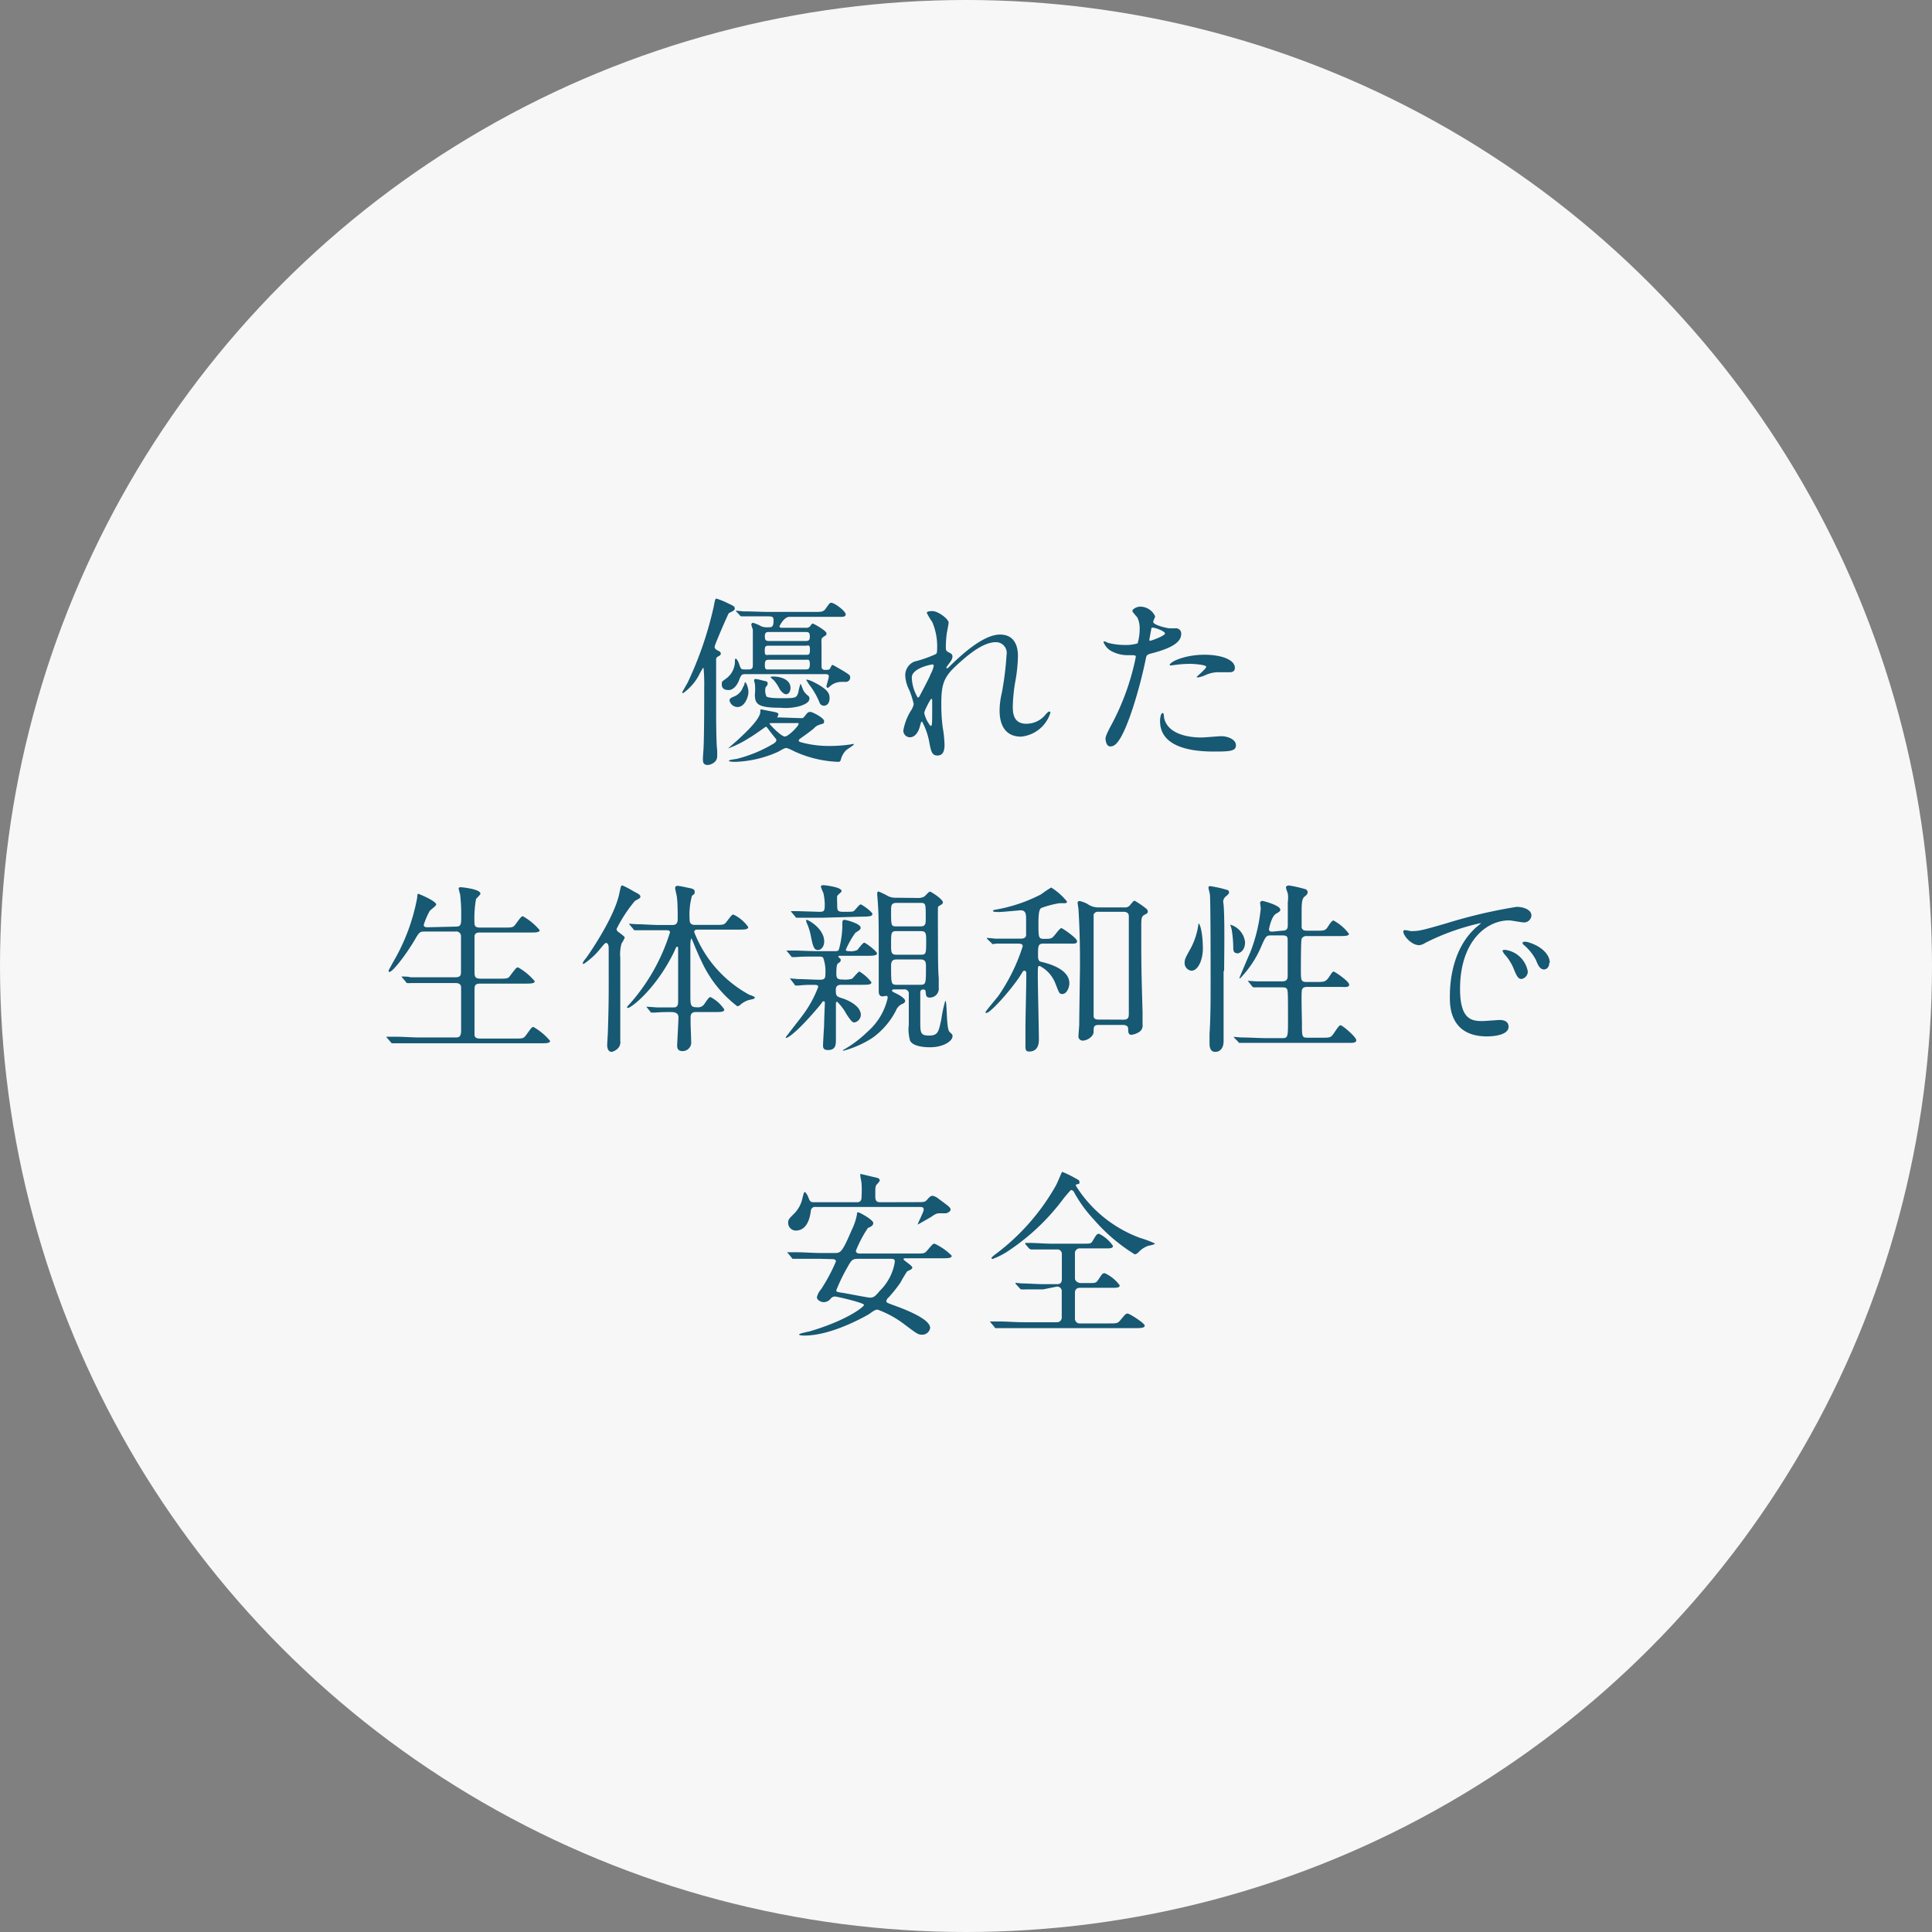 <svg xmlns="http://www.w3.org/2000/svg" viewBox="0 0 180 180"><rect x="0" y="0" width="180" height="180" fill="#808080" stroke="none"/><defs><style>.cls-1{fill:#f7f7f7;}.cls-2{fill:#175873;}</style></defs><g id="レイヤー_2" data-name="レイヤー 2"><g id="contents"><circle class="cls-1" cx="90" cy="90" r="90"/><path class="cls-2" d="M65.21,62.72a4.81,4.81,0,0,1-1.57,1.86.09.09,0,0,1-.08-.09l.51-.9A33.59,33.59,0,0,0,66.5,56.5c.12-.64.14-.73.25-.73a7.55,7.55,0,0,1,1.16.48c.41.19.55.25.55.46s-.5.35-.57.44-1.31,2.92-1.31,3.11.17.29.34.37.23.14.23.26,0,.14-.28.29a.31.31,0,0,0-.15.32c0,.49,0,4.66,0,4.81s0,3,.1,3.59c0,.08,0,.39,0,.56,0,.59-.65.81-.88.81-.45,0-.45-.3-.45-.57s.06-.9.06-1.06c.06-1.27.06-4.3.06-5.56a17,17,0,0,0-.06-1.85C65.5,62.21,65.46,62.27,65.21,62.72Zm4.57-.35c.34,0,.36-.21.36-.39,0-2.43,0-3,0-3.32A3.69,3.69,0,0,1,70,58.2a.16.16,0,0,1,.18-.17,4.18,4.18,0,0,1,.78.34,1.69,1.69,0,0,0,.67.07c.25,0,.44,0,.44-.61,0-.41-.09-.41-.82-.41s-1.51,0-1.83,0l-.36,0s-.08,0-.15-.12L68.62,57c-.06-.07-.06-.09-.06-.11s0,0,0,0,.64.07.75.07c.83,0,1.53.05,2.32.05H76c.51,0,.72,0,.94-.32.34-.48.37-.53.51-.53.3,0,1.34.78,1.34,1.07s-.32.24-.9.24H73.55c-.51,0-.93.85-.93.9s.09.12.17.12h2.28a.46.46,0,0,0,.46-.22c.12-.15.12-.17.2-.17S77,58.76,77,59s-.07.17-.3.35-.16.19-.16.92V62c0,.2,0,.41.32.41s.4,0,.48-.14.15-.32.21-.32.18.07,1.07.59c.54.34.59.38.59.58a.4.4,0,0,1-.39.41l-.41,0a1.61,1.61,0,0,0-1,.34s-.25.22-.3.22S77,64,77,63.93s.22-.76.22-.92-.15-.2-.25-.2H69.46c-.39,0-.41.07-.63.63-.15.37-.49.85-.94.85s-.64-.19-.64-.51,0-.26.39-.55a2,2,0,0,0,.83-1.51c0-.32,0-.35.09-.35s.25.34.29.45c.17.5.18.55.51.55Zm4.86,4.54c.17,0,.19,0,.41-.28s.27-.3.46-.3,1.27.56,1.27.85-.1.22-.49.36a1.12,1.12,0,0,0-.44.3c-.34.31-1,.75-1.33,1a.18.18,0,0,0-.1.15c0,.12.14.15.22.17a9.84,9.84,0,0,0,2.67.34,14.12,14.12,0,0,0,1.85-.13l.38-.07s0,0,0,.07-.65.45-.75.57a1.93,1.93,0,0,0-.46.87.23.23,0,0,1-.25.17,10.72,10.72,0,0,1-4.12-1,4.74,4.74,0,0,0-.66-.29c-.14,0-.2,0-.78.34a10.54,10.54,0,0,1-4,.95c-.1,0-.61,0-.61-.1s.66-.15.78-.19a12.65,12.65,0,0,0,3.35-1.39c.2-.12.29-.22.29-.34s-.06-.12-.46-.65c-.07-.08-.38-.51-.45-.58a.11.11,0,0,0-.11,0s-1.24.89-1.48,1a9.56,9.56,0,0,1-2,1,0,0,0,0,1,0,0s.73-.64.87-.76c.86-.8,2.14-2,2.14-2.67,0-.19,0-.21.08-.21l.8.16c.72.13.8.15.8.35,0,0-.1.21-.1.24s0,0,.17,0Zm-5.27-3.2c0-.07,0-.14.07-.14s.29.48.29.91-.34,1.39-1,1.39a.76.76,0,0,1-.76-.61c0-.17.12-.24.4-.36a1.44,1.44,0,0,0,.85-.87S69.34,63.83,69.37,63.71Zm2,1.14c.13.2,1.1.2,1.37.2,1.41,0,1.48,0,1.65-.59,0-.12.17-.75.2-.75s.21.54.28.65a1.62,1.62,0,0,0,.42.46.3.3,0,0,1,.12.28c0,.38-.58.58-.87.68a5,5,0,0,1-1.8.16c-2.1,0-2.41-.31-2.41-1.24a4.78,4.78,0,0,0,0-1,1.63,1.63,0,0,1-.07-.3c0-.12.07-.14.14-.14a3.58,3.58,0,0,1,.64.14c.41.08.48.1.48.29s-.17.29-.19.35A1.21,1.21,0,0,0,71.4,64.85Zm.3-4.69c-.32,0-.42,0-.42.49s.17.36.42.36h3.37c.34,0,.42,0,.42-.5s-.17-.35-.42-.35Zm0-1.28c-.2,0-.41,0-.41.38s.07.46.41.46h3.37c.2,0,.41,0,.41-.38s-.07-.46-.41-.46Zm3.38,3.49c.31,0,.4-.07.4-.53s-.17-.37-.4-.37h-3.4c-.32,0-.39.07-.39.52s.17.38.39.38Zm-3,5c-.32,0-.35,0-.35.06s1.07,1.19,1.42,1.19,1.28-1,1.28-1.15,0-.1-.26-.1Zm-.27-4.27c0-.07.22-.07.26-.07.63,0,1.61.24,1.61,1.07,0,.27-.14.58-.41.58s-.56-.39-.63-.53a3.86,3.86,0,0,0-.52-.78S71.82,63.17,71.82,63.1Zm3.33.29a.08.08,0,0,1,.09-.07,2.62,2.62,0,0,1,.49.17c1.53.75,1.6,1.17,1.6,1.56s-.19.7-.53.7a.42.42,0,0,1-.41-.31,7.31,7.31,0,0,0-.9-1.58A3.21,3.21,0,0,1,75.15,63.39Z"/><path class="cls-2" d="M88.38,58c0,.14-.15.89-.17,1a10.63,10.63,0,0,0-.09,1.22c0,.36,0,.44.36.6.15.08.26.17.26.34a.82.82,0,0,1-.16.44c-.35.49-.41.56-.41.61s0,.05.06.05.08,0,.42-.35c.89-.85,2.94-2.79,4.52-2.79,1.16,0,1.67.81,1.67,2a15.06,15.06,0,0,1-.21,2.18,15,15,0,0,0-.27,2.55c0,.66.1,1.58,1.26,1.58a2.29,2.29,0,0,0,1.79-.85c.11-.14.27-.29.35-.29s.1.08.1.13a3.18,3.18,0,0,1-2.73,2.21c-2,0-2-2-2-2.48a7.24,7.24,0,0,1,.21-1.6A29.16,29.16,0,0,0,93.78,61a1,1,0,0,0-1-1.17c-1.21,0-2.65,1.21-3.77,2.26s-1.31,1.77-1.31,3.48a16.56,16.56,0,0,0,.13,2.2A10.75,10.75,0,0,1,88,69.39c0,.56-.14,1-.66,1s-.6-.39-.77-1.29a6.4,6.4,0,0,0-.66-1.87c-.07,0-.09,0-.21.46s-.42,1-.93,1a.62.62,0,0,1-.61-.63,5.28,5.28,0,0,1,.74-1.9,1.62,1.62,0,0,0,.23-.56,8.44,8.44,0,0,0-.4-1.28,3.3,3.3,0,0,1-.39-1.36,1.37,1.37,0,0,1,.85-1.32,11.54,11.54,0,0,0,2-.7c.1-.07.12-.19.12-.5a5.71,5.71,0,0,0-.45-2.48,7.08,7.08,0,0,1-.51-.85c0-.15.28-.17.39-.17C87.33,56.84,88.38,57.68,88.38,58Zm-1.53,3.91c-.14,0-1.9.36-1.9,1.21A3.85,3.85,0,0,0,85.51,65c.06,0,.15-.1.18-.17s1-1.87,1-2A2.56,2.56,0,0,0,87,62,.2.2,0,0,0,86.85,61.89Zm0,3.94c0-.08,0-.56,0-.59s0-.15-.08-.15-.66,1.12-.66,1.31a2.84,2.84,0,0,0,.59,1.22C86.85,67.62,86.85,67.5,86.85,65.83Z"/><path class="cls-2" d="M103.58,67.47a22.86,22.86,0,0,0,2.24-6.26c0-.17-.07-.17-.61-.17a3.22,3.22,0,0,1-1.51-.3,1.66,1.66,0,0,1-.89-.92.07.07,0,0,1,.07-.07c.07,0,.32.14.39.15a6,6,0,0,0,1.51.19,3.68,3.68,0,0,0,1.21-.15,4.82,4.82,0,0,0,.19-1.4,2.28,2.28,0,0,0-.21-1c-.06-.09-.47-.51-.47-.63s.32-.39.76-.39a1.53,1.53,0,0,1,1.36.9c0,.09-.18.42-.18.51,0,.32,1.36.61,1.53.61l.52,0a.49.49,0,0,1,.56.53c0,.95-1.44,1.44-2.56,1.75-.58.15-.65.17-.72.47A43.06,43.06,0,0,1,105.53,66c-1.17,3.54-1.78,3.54-2.11,3.54S103,69,103,68.83,103.05,68.45,103.58,67.47Zm3.58-7.77c.09,0,1.38-.46,1.38-.68s-.92-.54-1.1-.54-.16,0-.19.2c-.07.34-.07.39-.15.8C107.08,59.6,107.06,59.7,107.16,59.7Zm1.3,7.21c.35,1.47,2.19,1.8,3.48,1.8.29,0,1.58-.12,1.85-.12.58,0,1.36.29,1.36.85s-.63.58-2.07.58c-2.75,0-5-.7-5-2.84,0-.39.1-.75.24-.75S108.44,66.86,108.46,66.91ZM112.21,61c1.62,0,2.84.48,2.84,1.22,0,.41-.36.41-.49.41l-1,0a2.88,2.88,0,0,0-1.26.27,2.69,2.69,0,0,1-.72.22s-.08,0-.08-.05.88-.76.88-.95-1.2-.27-1.46-.27a10.21,10.21,0,0,0-1.22.07l-.56.07s-.14,0-.16,0C108.92,61.67,110.39,61,112.21,61Z"/><path class="cls-2" d="M42.45,86.33c.52,0,.52-.2.52-1a15.92,15.92,0,0,0-.1-2,5.54,5.54,0,0,1-.14-.55c0-.08.07-.12.19-.12s1.84.17,1.84.6c0,.1-.36.42-.41.51a10,10,0,0,0-.15,2c0,.45,0,.65.54.65h2.19c.78,0,.87,0,1.09-.29.51-.7.56-.76.71-.76a5.77,5.77,0,0,1,1.55,1.29c0,.22-.39.22-.9.22H44.72c-.18,0-.42,0-.51.29,0,.13,0,2.79,0,3.28s0,.73.56.73h1.68c.8,0,.89,0,1.09-.29.53-.7.58-.76.73-.76a5.59,5.59,0,0,1,1.55,1.29c0,.22-.39.22-.92.22H44.76c-.5,0-.55.17-.55.58s0,4.16,0,4.25c.06.25.27.29.54.29H47.9c.78,0,.87,0,1.09-.29.51-.7.56-.79.71-.79a5.62,5.62,0,0,1,1.55,1.3c0,.22-.39.22-.9.22H39.06c-1.49,0-2,0-2.14,0l-.37,0s-.09,0-.14-.1l-.34-.39c-.07-.09-.07-.09-.07-.12s0,0,.07,0l.75,0c.83,0,1.53.07,2.33.07h3.24c.31,0,.57,0,.57-.62V92c0-.21-.11-.41-.5-.41h-2c-1.49,0-2,0-2.14,0a2.39,2.39,0,0,1-.36,0c-.06,0-.1,0-.15-.12l-.34-.39c0-.06-.07-.08-.07-.1s0,0,.07,0,.63,0,.75.07c.83,0,1.53,0,2.33,0h1.89c.51,0,.51-.26.51-.53V87.23a.43.43,0,0,0-.5-.44h-2.8c-.53,0-.56,0-1,.76-.93,1.57-2.09,3-2.36,3-.07,0-.09-.05-.09-.1s.28-.54.43-.82a18.47,18.47,0,0,0,2.24-6c0-.32.07-.36.1-.36s1.67.67,1.67,1c0,.13-.54.5-.61.61a6.58,6.58,0,0,0-.55,1.29c0,.22.21.22.43.22Z"/><path class="cls-2" d="M56,88.3a7,7,0,0,1-1.62,1.51.1.1,0,0,1-.09-.1,2.11,2.11,0,0,1,.29-.42c.48-.65,2.66-3.88,3.11-6,.17-.78.17-.79.28-.79s1,.49,1,.51c.47.25.69.35.69.51s0,.13-.51.42a13.22,13.22,0,0,0-1.71,2.62.4.4,0,0,0,.22.3c.49.38.54.41.54.51a3.06,3.06,0,0,1-.29.53,3.65,3.65,0,0,0-.12,1.34c0,1.11,0,6.53,0,7.75a.82.82,0,0,1-.15.6A1.15,1.15,0,0,1,57,98c-.43,0-.43-.55-.43-.65s.07-1.15.07-1.37c.09-2.88.07-3.35.07-7.65,0-.38-.15-.48-.24-.48S56.25,88,56,88.3Zm4.31,5.61c-.07-.08-.07-.08-.07-.12s0,0,0,0l1,.07c.71,0,1,0,1.41,0,.3,0,.53,0,.53-.55,0-.76,0-4.11,0-4.81,0-.18,0-.3-.08-.3s-.09,0-.29.47c-1.68,3.45-4,5.24-4.32,5.24a.08.08,0,0,1-.07-.09s.17-.22.26-.3a18.09,18.09,0,0,0,3.74-6.65c0-.2-.19-.2-.29-.2h-.85c-.39,0-1.43,0-1.89,0l-.24,0c-.06,0-.08,0-.15-.12l-.32-.37c-.07-.09-.07-.1-.07-.12s0,0,0,0l.77.05c.61,0,1.37.07,2,.07h1.27c.29,0,.49-.11.49-.55s0-1.48-.07-2c0-.15-.17-.76-.17-.9s.11-.2.26-.2a8.44,8.44,0,0,1,.88.17c.45.08.68.13.68.37s0,.19-.25.39a6.6,6.6,0,0,0-.22,2.2c0,.34.12.51.49.51H66.6c.78,0,.87,0,1.09-.29.46-.6.51-.67.65-.67a3.56,3.56,0,0,1,1.37,1.16c0,.24-.35.24-.92.24H65.05c-.17,0-.37,0-.37.23a11.26,11.26,0,0,0,5.15,5.85c.07,0,.38.14.43.17a.15.15,0,0,1,.06.12c0,.1-.52.17-.62.21a2.23,2.23,0,0,0-.7.4.54.54,0,0,1-.31.16,11.08,11.08,0,0,1-3.3-4.12c-.45-.9-.86-2-.88-2s-.05-.19-.1-.19-.09.41-.09.53c0,.73,0,4,0,4.62,0,1.14,0,1.26.71,1.26a.68.68,0,0,0,.58-.29c.41-.6.46-.66.6-.66a3.44,3.44,0,0,1,1.27,1.15c0,.24-.32.24-.85.24h-1.8c-.44,0-.49.27-.49.49v.48c0,.3.06,1.66.06,1.94a.81.81,0,0,1-.8.73c-.4,0-.51-.22-.51-.5s.12-2.26.12-2.65-.32-.49-.68-.49-.93,0-1.49.05l-.33,0c-.06,0-.08,0-.13-.1Z"/><path class="cls-2" d="M73.67,91.26c-.06-.07-.08-.09-.08-.1s0,0,.07,0l.73.06c.48,0,1.51.06,2,.06s.51-.19.51-.56a3.69,3.69,0,0,0-.2-1.47c-.09-.13-.15-.13-.7-.13s-1.44,0-1.8.05l-.36,0c-.06,0-.1,0-.15-.1l-.32-.39c-.07-.07-.09-.09-.09-.12s0,0,.07,0l.75,0c.36,0,1.36.06,2.23.06h1.25c.43,0,.5,0,.58-.16a9.07,9.07,0,0,0,.32-2.11s0-.36,0-.41,0-.24.19-.24,1.51.36,1.51.72c0,.15,0,.18-.49.49a8.46,8.46,0,0,0-.89,1.58c0,.13.24.13.34.13a1.39,1.39,0,0,0,.73-.11c.11-.11.51-.68.65-.68s1.19.81,1.19,1-.34.22-.9.22H78.21s-.1,0-.1.08,0,0,.09.12a.22.22,0,0,1,.13.19c0,.15-.1.22-.22.29s-.19.22-.19,1c0,.47.16.53.6.53a2.47,2.47,0,0,0,.83-.06c.14-.06.58-.68.73-.68a3.93,3.93,0,0,1,1.11,1c0,.23-.36.23-.92.23H78.4c-.36,0-.53.12-.53.48,0,.6.07.61.67.8.25.08,1.66.61,1.66,1.53a.73.73,0,0,1-.61.7c-.2,0-.36-.24-.7-.73A5.11,5.11,0,0,0,78,93.33c-.12,0-.12.14-.12.19,0,.51,0,2.84,0,3.31s0,1-.73,1c-.44,0-.47-.22-.47-.43s.08-1.56.1-1.82c0-.59.07-2,.07-2.1s0-.19-.11-.19-.06,0-.39.42c-2.39,2.84-3.07,3-3.12,3s0-.15.13-.27c.22-.31,1.26-1.62,1.45-1.89a10.61,10.61,0,0,0,1.42-2.6c0-.19-.18-.19-.34-.19a10.66,10.66,0,0,0-1.49.06l-.24,0c-.07,0-.1,0-.15-.12Zm3.06-5.76c-1.25,0-1.69,0-2.14,0l-.35,0c-.07,0-.09,0-.16-.12l-.32-.37c-.07-.09-.07-.1-.07-.12s0,0,0,0,.53,0,.62,0l2,.06c.38,0,.53,0,.53-.56a5,5,0,0,0-.13-1.2,3.88,3.88,0,0,1-.23-.58c0-.1.11-.14.23-.14s1.7.17,1.7.55c0,.1-.38.37-.41.46s0,.71,0,.85c0,.45,0,.62.53.62.8,0,.88,0,1-.06s.53-.63.65-.63,1.1.69,1.1.9-.34.24-.9.24Zm.06,2.22c0,.41-.24.79-.58.79s-.46-.24-.67-1.33a5.31,5.31,0,0,0-.4-1.24c0-.1-.09-.2,0-.24S76.79,86.48,76.79,87.72Zm8.65-4.06a1.29,1.29,0,0,0,.66-.12c.09-.05.43-.47.54-.47s1.21.71,1.21,1a.24.24,0,0,1-.12.19c-.29.18-.32.2-.34.25s0,3.18,0,3.59c0,.68,0,2.36.07,3,0,.14,0,.78,0,.92a.83.83,0,0,1-.87.92c-.32,0-.32-.28-.34-.45s0-.3-.25-.3-.26.2-.26.3V95c0,1.26,0,1.48.84,1.48s.88-.42,1.12-1.51a12,12,0,0,1,.37-1.73c.19,0,.07,2.58.39,2.89s.28.25.28.44c0,.39-.8,1-2.08,1-.25,0-1.56,0-1.87-.61a3.77,3.77,0,0,1-.12-1.49c0-.14,0-2.81,0-3a.42.42,0,0,0-.46-.29h-.85c-.08,0-.25,0-.25.1s0,.09.54.36c.2.1.68.41.68.6a.31.31,0,0,1-.21.27,1.1,1.1,0,0,0-.64.63,7.15,7.15,0,0,1-2.16,2.53,9.35,9.35,0,0,1-2.72,1.22s-.07,0-.07,0,0-.07.09-.1a11.08,11.08,0,0,0,2.21-1.67A5.88,5.88,0,0,0,82.7,93c0-.11,0-.22-.13-.22l-.33.05c-.34,0-.37-.27-.37-.51s0-.62,0-.74,0-3.78,0-4.19c0-.13,0-2.26-.07-3.07,0-.15-.07-.87-.07-1s0-.26.12-.26a7.24,7.24,0,0,1,.89.43,1.57,1.57,0,0,0,.74.15Zm-1.91.46c-.51,0-.51.27-.51.76,0,1.37,0,1.43.51,1.43h2.23c.49,0,.49-.27.49-.78,0-1.34,0-1.41-.49-1.41Zm0,2.63c-.51,0-.51.14-.51,1.26,0,.7,0,.94.51.94h2.25c.51,0,.51-.12.51-1.26,0-.7,0-.94-.51-.94Zm0,2.64c-.47,0-.51.29-.51.59,0,1.67,0,1.77.53,1.77h2.19c.53,0,.53-.12.53-1.66,0-.39,0-.7-.51-.7Z"/><path class="cls-2" d="M97.3,87.91c-.59,0-.59.14-.59,1.14,0,.44.13.53.3.56.62.15,2.62.65,2.62,2,0,.39-.24,1-.66,1-.26,0-.29-.08-.61-.9A3.1,3.1,0,0,0,96.88,90c-.19,0-.19,0-.19.93s.1,5,.1,5.92c0,.24,0,1.12-.91,1.12-.34,0-.34-.24-.34-.49s0-1.35,0-1.58c0-1.35.08-3.91.08-5.17,0-.07,0-.29-.17-.29s-.13.08-.56.71c-1,1.43-2.65,3.23-3,3.23,0,0-.07,0-.07-.08S92.85,93,93,92.81a17.31,17.31,0,0,0,2.28-4.63c0-.25-.09-.27-.8-.27-.16,0-1.16,0-1.62,0l-.35.05c-.07,0-.09-.05-.16-.12L92,87.5s-.07-.08-.07-.12,0,0,0,0,.65.05.77.07c.64,0,1.41,0,2,0h.37c.17,0,.46,0,.53-.29,0-.1,0-1.36,0-1.55,0-.52-.07-.8-.53-.8-.07,0-1.68.16-2,.16-.14,0-.56,0-.56-.09s.12-.1.19-.12A14.54,14.54,0,0,0,97,83.32a9.64,9.64,0,0,1,.94-.63A5.8,5.8,0,0,1,99.41,84c0,.1-.08.15-.22.15l-.48,0A8.75,8.75,0,0,0,97,84.6c-.25.18-.25.93-.25,1.46,0,1.27,0,1.41.51,1.41.73,0,.73,0,1.15-.53.24-.3.39-.47.48-.47s1.46.93,1.46,1.22-.36.22-.92.22Zm7.45-3.37a.58.58,0,0,0,.54-.22c.31-.37.34-.4.43-.4a8.46,8.46,0,0,1,1.1.76.36.36,0,0,1,.12.26c0,.13-.12.2-.24.25-.37.19-.37.29-.37,1.33,0,3.21,0,3.67.12,7.77,0,.17,0,1,0,1.17a.7.7,0,0,1-.25.64,1.64,1.64,0,0,1-.8.31c-.29,0-.29-.31-.29-.56s-.21-.36-.48-.36H102.4c-.49,0-.51.16-.51.63s-.63.83-1,.83a.39.39,0,0,1-.41-.45c0-.16.07-.89.07-1.06,0-.8.07-5,.07-5.49,0-1,0-3-.14-5.22,0-.08-.08-.52-.08-.63s.08-.15.2-.15a2.62,2.62,0,0,1,.75.29,1.68,1.68,0,0,0,1,.3ZM104.68,95c.49,0,.49-.27.49-.64v-9c0-.35-.29-.41-.49-.41h-2.31a.44.44,0,0,0-.48.25c0,.14,0,5.05,0,5.82,0,1.78,0,3.56,0,3.65,0,.32.34.32.5.32Z"/><path class="cls-2" d="M111,90.44a.72.72,0,0,1-.63-.76c0-.32.1-.49.61-1.41a6.71,6.71,0,0,0,.67-2.13c0-.08,0-.1,0-.1.22,0,.41,1.29.41,2C112.15,89.22,111.69,90.44,111,90.44Zm3,0V95.8c0,.2,0,1,0,1.2,0,.7-.37,1-.77,1-.23,0-.54-.09-.54-.78,0-.09,0-.85,0-.92.1-1.45.1-3.23.1-5,0-1.36,0-7-.06-7.91,0-.1-.14-.59-.14-.69s.05-.14.17-.14a11.19,11.19,0,0,1,1.63.37.24.24,0,0,1,.12.19c0,.15-.12.24-.29.39a.61.61,0,0,0-.25.58C114.13,85,114.05,89.41,114.05,90.48Zm1.19-1.65c-.29,0-.29-.34-.29-.51a10.46,10.46,0,0,0-.14-1.63c0-.09-.13-.43-.13-.5s0,0,0,0A1.92,1.92,0,0,1,116,87.78C116,88.61,115.46,88.83,115.24,88.83Zm4.27-2.08c.52,0,.52-.27.52-.59s0-1.78,0-2.07a2.78,2.78,0,0,0,0-.82,4.11,4.11,0,0,1-.17-.53c0-.17.18-.2.3-.2a12,12,0,0,1,1.5.34.3.3,0,0,1,.22.29c0,.15-.08.24-.27.39s-.29.37-.29,1.32v1.55c.05.29.27.32.51.32h.9c.73,0,.82,0,1.1-.47.11-.17.33-.48.46-.48A4.43,4.43,0,0,1,125.68,87c0,.21-.38.21-.92.21h-3a.5.5,0,0,0-.49.25c-.07.15-.07,2.64-.07,2.87,0,1,0,1.16.54,1.16h.84c.61,0,.83,0,1.05-.22s.47-.75.61-.75,1.46.92,1.46,1.21-.35.22-.91.22h-3c-.13,0-.41,0-.49.27s0,2.84,0,3.13c0,1.26,0,1.33.54,1.33h1.35c.54,0,.69,0,.88-.16s.63-1,.82-1,1.47,1.1,1.47,1.39-.37.25-.93.25H118c-1.48,0-2,0-2.15,0l-.35,0c-.07,0-.09,0-.16-.12L115,96.7s-.07-.09-.07-.1,0,0,0,0l.75.06c.83,0,1.53.06,2.33.06h1.45c.54,0,.54-.12.54-1.69,0-2.5,0-2.79-.12-2.92s-.19-.12-.83-.12c-.92,0-1.62,0-1.89,0l-.36,0s-.08,0-.15-.11l-.32-.4c-.07-.06-.07-.08-.07-.1s0,0,0,0l.77.05c1.36,0,1.92,0,2.44,0s.5-.34.5-.61c0-2.36,0-2.62,0-3.08s0-.59-.54-.59H118.4c-.42,0-.48.1-.85.93A9.73,9.73,0,0,1,115.68,91c-.07.09-.12.14-.17.14a.05.05,0,0,1-.05,0s.83-2,1-2.35a15.16,15.16,0,0,0,1-4.14c0-.09-.06-.5-.06-.56s.13-.16.2-.16,1.68.41,1.68.82c0,.12,0,.15-.41.39s-.64,1.38-.64,1.43c0,.23.2.23.3.23Z"/><path class="cls-2" d="M131.47,86.75c.72,0,1-.06,3.3-.73a47.12,47.12,0,0,1,6.53-1.53c.61,0,1.38.24,1.38.82a.69.69,0,0,1-.7.63c-.22,0-1.19-.19-1.38-.19-2.16,0-4.57,2-4.57,6.38,0,2.85,1.07,3,2.07,3,.26,0,1.47-.1,1.62-.1.53,0,.83.22.83.63,0,.9-1.87.9-2,.9-3.47,0-3.47-2.84-3.47-3.64s0-4.35,2.47-6.54c.06-.06.42-.33.42-.36s-.07,0-.1,0a21.88,21.88,0,0,0-5.07,1.82,1.28,1.28,0,0,1-.57.22c-.85,0-1.67-1.14-1.45-1.37C130.88,86.6,131.37,86.75,131.47,86.75Zm10.87,3.76a.7.7,0,0,1-.6.7c-.3,0-.46-.32-.73-1a4.58,4.58,0,0,0-.85-1.32,1,1,0,0,1-.17-.31c0-.08.19-.1.34-.07A2.46,2.46,0,0,1,142.34,90.51Zm2-.81c0,.44-.27.62-.49.62-.41,0-.59-.49-.76-.9A4.65,4.65,0,0,0,142,88.06a.3.3,0,0,1-.15-.22c0-.1.19-.1.24-.1a1.36,1.36,0,0,1,.42.09C143.53,88.15,144.39,88.88,144.39,89.7Z"/><path class="cls-2" d="M76.41,117.28c-1.48,0-2,0-2.14,0l-.36,0c-.07,0-.1,0-.15-.1l-.32-.39c-.07-.07-.09-.08-.09-.12s0,0,.07,0l.75,0c.83,0,1.53.07,2.33.07h1.29c.52,0,.68-.07,1.56-2.14a5.48,5.48,0,0,0,.49-1.45c0-.12,0-.2.12-.2s1.4.69,1.4,1-.44.41-.51.47a11.69,11.69,0,0,0-1.11,2.11c0,.26.31.26.36.26h5.2c.77,0,.85,0,1.09-.29.48-.56.53-.63.68-.63a5.51,5.51,0,0,1,1.6,1.12c0,.24-.34.24-.92.24H84.42c-.17,0-.24,0-.24.1s.82.58.82.77-.45.3-.5.37-.51.81-.59,1a13.33,13.33,0,0,1-1.12,1.41.53.53,0,0,0-.21.34c0,.14.07.16.66.38s3.42,1.2,3.42,2.12a.74.74,0,0,1-.75.63c-.37,0-.49-.09-1.63-.95a9.6,9.6,0,0,0-2.5-1.38c-.18,0-.25,0-.81.41-.17.1-3.4,2-6,2-.13,0-.52,0-.52-.1s.88-.26,1.05-.31c3.38-1,5-2.26,5-2.45s-2.55-.78-2.71-.78a.54.54,0,0,0-.39.19.83.83,0,0,1-.64.34c-.27,0-.65-.19-.65-.46a1.63,1.63,0,0,1,.38-.73,16.18,16.18,0,0,0,1.39-2.6c0-.22-.24-.22-.36-.22ZM85.47,112c.61,0,.71,0,.92-.24s.32-.35.51-.35a1.33,1.33,0,0,1,.56.29c1,.73,1.1.81,1.1,1s-.32.32-.42.34l-.49,0c-.33,0-.43,0-.9.34-.14.08-1.23.71-1.25.71v0c0-.14.56-1.16.56-1.4s-.19-.24-.39-.24H76a.39.39,0,0,0-.46.38c-.12,1-.53,1.82-1.4,1.82a.72.72,0,0,1-.71-.72c0-.32.1-.41.61-.91a2.9,2.9,0,0,0,.72-1.38c.13-.51.15-.58.22-.58s.27.31.32.46c.15.39.19.49.53.49h4c.44,0,.44-.32.44-.54a9.48,9.48,0,0,0,0-1.19c0-.12-.12-.68-.12-.8s0-.1.07-.1l1.55.37a.28.28,0,0,1,.2.24,1.51,1.51,0,0,1-.29.37c-.13.16-.13.26-.13,1.11,0,.39.1.54.49.54ZM80,117.28c-.61,0-.66.1-1.08.85a16,16,0,0,0-1,2.07c0,.16,0,.17.71.27.39.07,2.26.43,2.42.43.37,0,.51-.15.93-.65a4.79,4.79,0,0,0,1.39-2.7c0-.27-.18-.27-.39-.27Z"/><path class="cls-2" d="M97.18,120.13c-.39,0-1.07,0-1.61,0a2.6,2.6,0,0,1-.39,0c-.05,0-.1,0-.17-.1l-.36-.39a.26.26,0,0,1-.05-.12,0,0,0,0,1,.05,0l.49.05c.55,0,1.47.07,2,.07h1.33c.15,0,.46,0,.46-.47s0-2.26,0-2.38a.41.41,0,0,0-.47-.38h-.57c-.35,0-1,0-1.51,0l-.35,0s-.12-.07-.16-.1l-.34-.4a.28.28,0,0,1,0-.11,0,0,0,0,1,0,0l.46,0c.49,0,1.38.07,1.85.07H101c.6,0,.65,0,.82-.29.34-.58.39-.63.58-.63a3.38,3.38,0,0,1,1.29,1.12c0,.24-.26.24-.68.24h-2.36a.45.45,0,0,0-.5.51c0,.36,0,2,0,2.28s.33.44.53.44h.75c.61,0,.68,0,.88-.29.38-.57.41-.63.62-.63a3.59,3.59,0,0,1,1.39,1.13c0,.23-.27.23-.75.23h-2.87c-.19,0-.55,0-.55.48s0,2.09,0,2.4a.44.44,0,0,0,.5.44h2.63c.77,0,.85,0,1.09-.29.47-.56.52-.63.69-.63s1.59.9,1.59,1.12-.34.24-.9.24H95.3c-1.5,0-2,0-2.14,0l-.36,0c-.07,0-.1,0-.15-.11l-.33-.39c-.07-.08-.08-.08-.08-.12s0,0,.07,0l.74,0c.84,0,1.53.07,2.33.07h3.06a.44.44,0,0,0,.48-.48c0-.39,0-2.36,0-2.46a.42.42,0,0,0-.46-.38Zm2.93-10.4c.41.22.46.24.46.41s0,.15-.33.22c0,0,0,.09,0,.12a11.88,11.88,0,0,0,6,4.86,10.25,10.25,0,0,1,1.36.51c0,.12-.58.2-.68.24a2.26,2.26,0,0,0-.85.58.67.67,0,0,1-.34.2,16.33,16.33,0,0,1-3.8-3.23,12.55,12.55,0,0,1-1.84-2.52c0-.08-.19-.25-.27-.25s-.27.24-.67.71a20.53,20.53,0,0,1-5.26,5,6.84,6.84,0,0,1-1.4.71s-.12,0-.12-.07.22-.25.34-.34a20.64,20.64,0,0,0,5.65-6.4c.12-.19.57-1.3.59-1.3S99.48,109.37,100.11,109.73Z"/></g></g></svg>